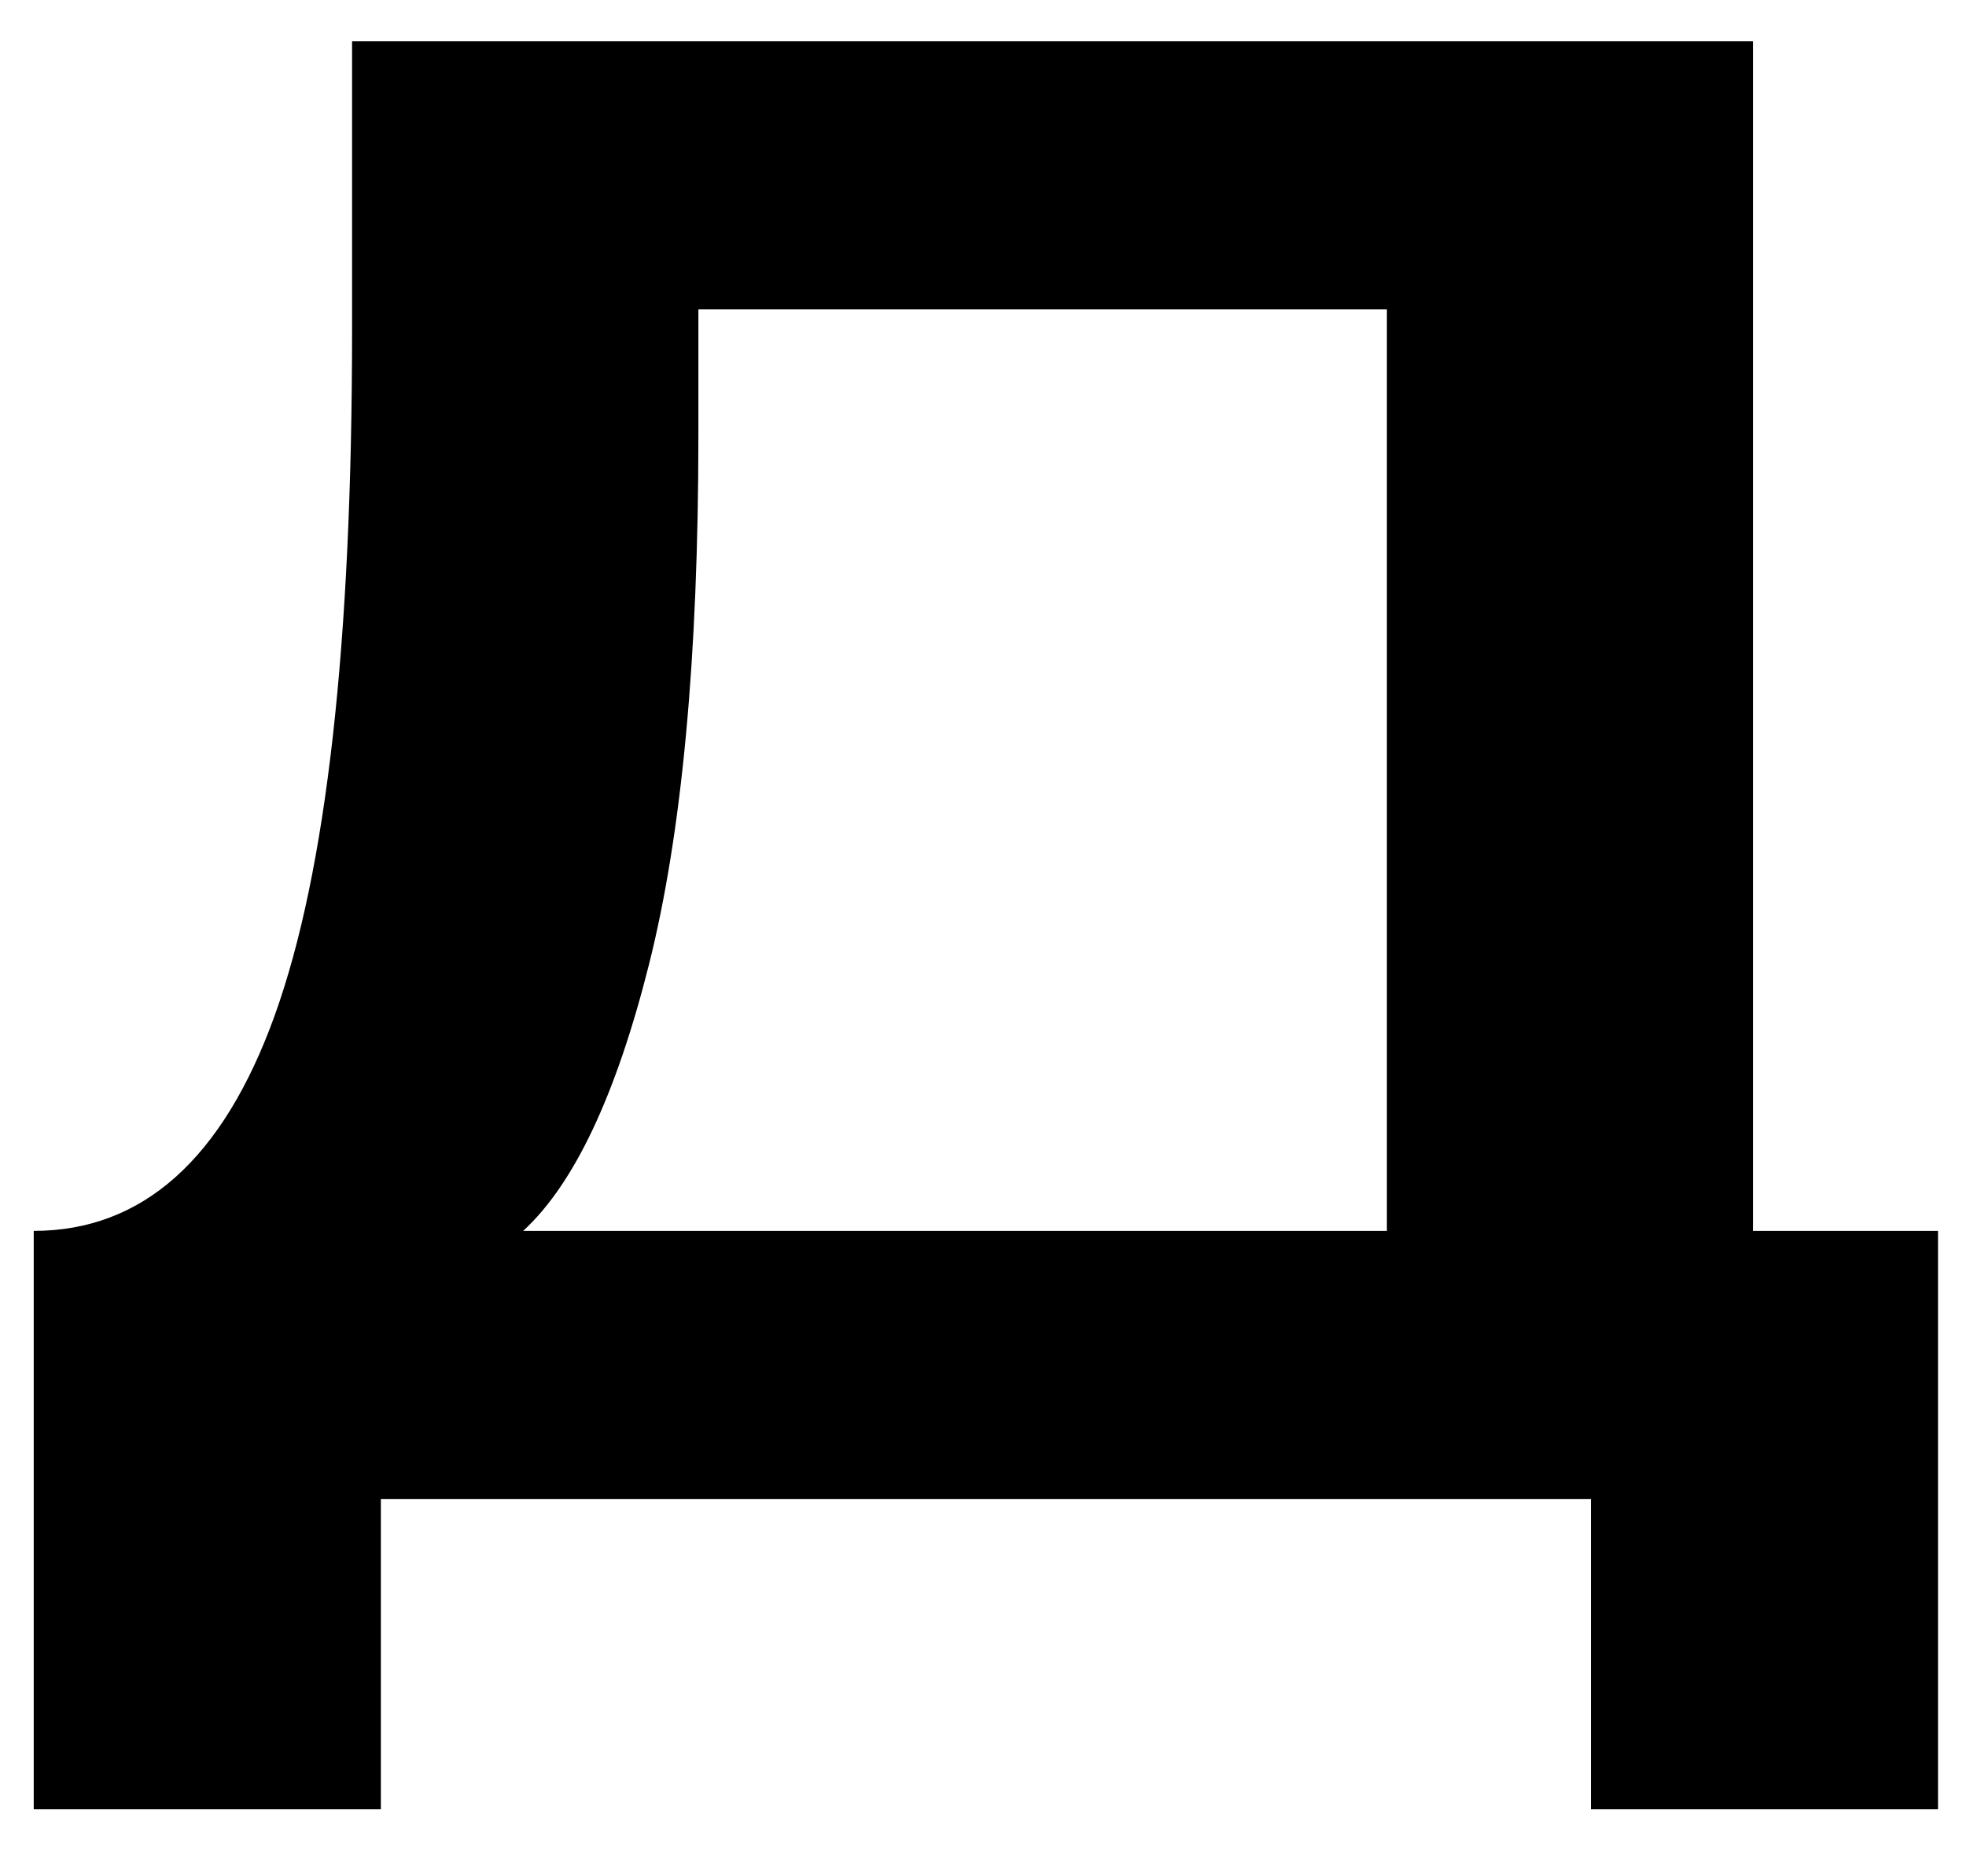 <?xml version="1.0" encoding="UTF-8"?> <svg xmlns="http://www.w3.org/2000/svg" id="Layer_1" version="1.1" viewBox="0 0 239 228"><path d="M213,149.6h22.6v70.3h-42.2v-37.7H46.3v37.7H4.1v-70.3c13.2,0,23-8.7,29.3-26.2,6.3-17.5,9.4-45.2,9.4-83.3V5h170.3v144.7h-.1ZM84.9,37.6v15.3c0,27-2,48.4-6,64.3s-9.1,26.7-15.3,32.4h105V37.6h-83.7Z"></path></svg> 